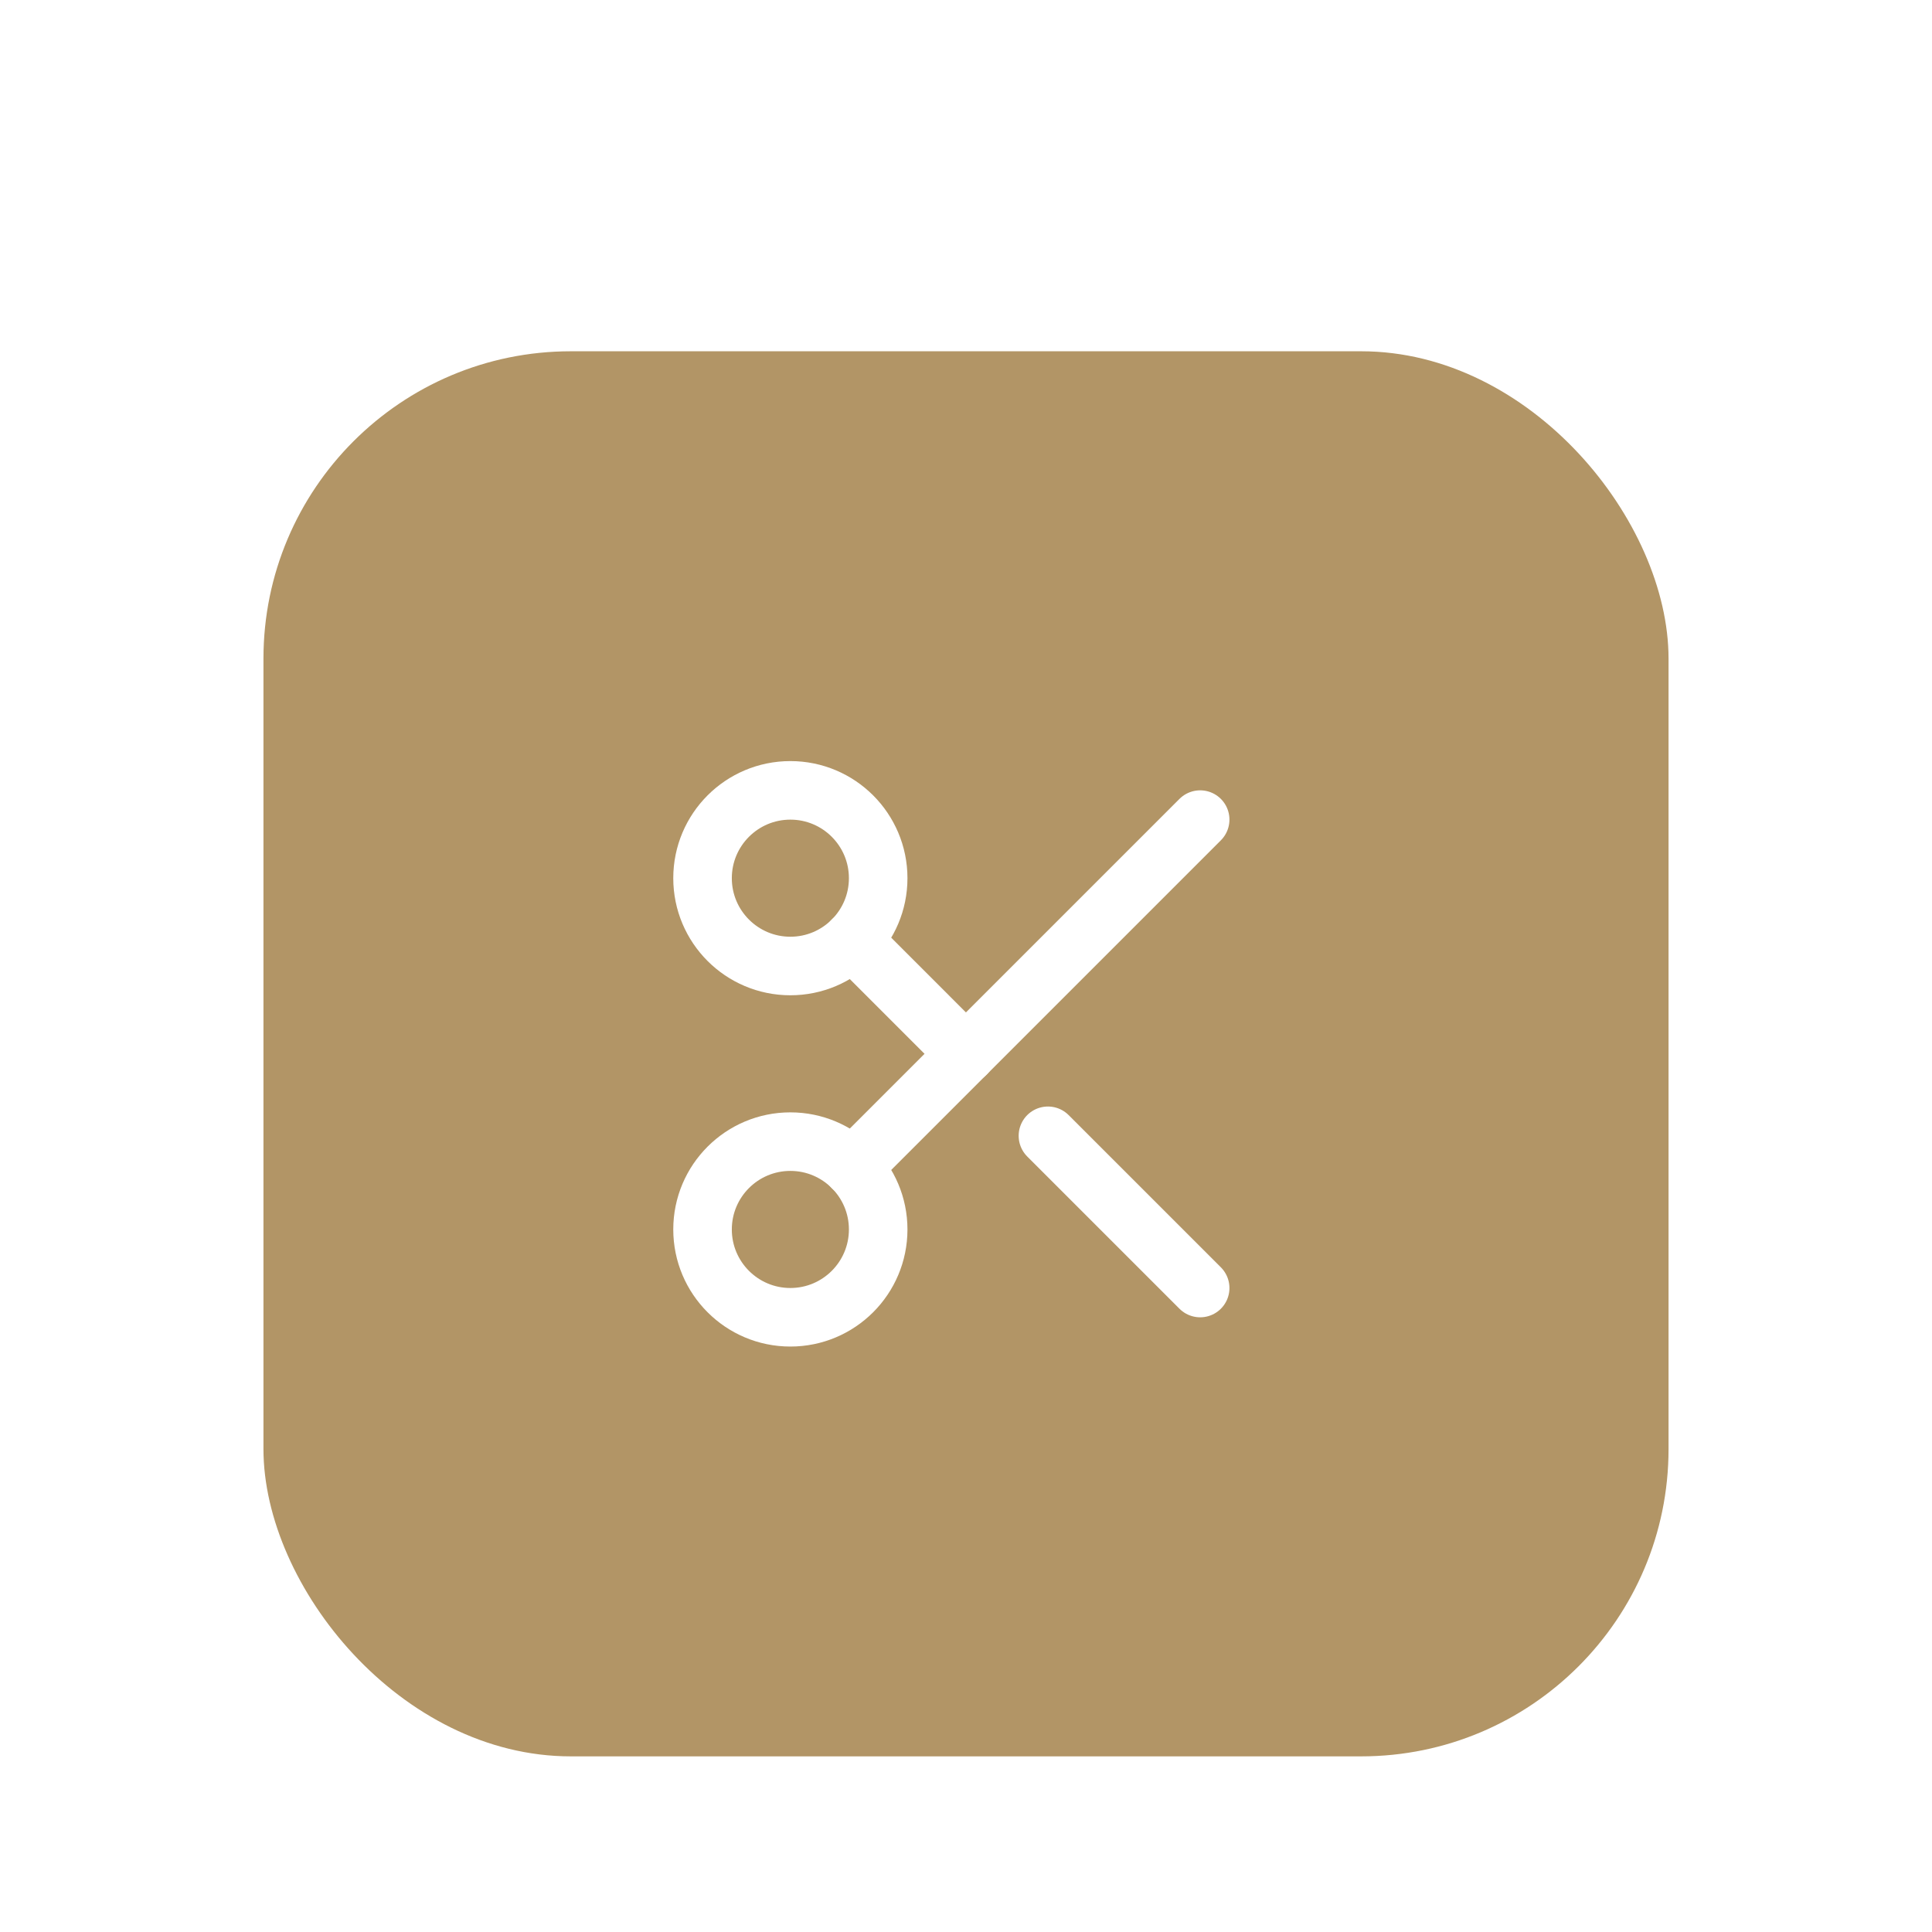<svg width="88" height="88" viewBox="0 0 88 88" fill="none" xmlns="http://www.w3.org/2000/svg">
<g filter="url(#filter0_dd_89_1522)">
<rect x="12" y="2" width="64" height="64" rx="14" fill="#B29566"/>
<path d="M36 30C38.209 30 40 28.209 40 26C40 23.791 38.209 22 36 22C33.791 22 32 23.791 32 26C32 28.209 33.791 30 36 30Z" stroke="white" stroke-width="2.667" stroke-linecap="round" stroke-linejoin="round"/>
<path d="M38.826 28.828L43.999 34.002" stroke="white" stroke-width="2.667" stroke-linecap="round" stroke-linejoin="round"/>
<path d="M54.666 23.332L38.826 39.172" stroke="white" stroke-width="2.667" stroke-linecap="round" stroke-linejoin="round"/>
<path d="M36 46C38.209 46 40 44.209 40 42C40 39.791 38.209 38 36 38C33.791 38 32 39.791 32 42C32 44.209 33.791 46 36 46Z" stroke="white" stroke-width="2.667" stroke-linecap="round" stroke-linejoin="round"/>
<path d="M47.732 37.734L54.666 44.668" stroke="white" stroke-width="2.667" stroke-linecap="round" stroke-linejoin="round"/>
</g>
<defs>
<filter id="filter0_dd_89_1522" x="0" y="0" width="88" height="88" filterUnits="userSpaceOnUse" color-interpolation-filters="sRGB">
<feFlood flood-opacity="0" result="BackgroundImageFix"/>
<feColorMatrix in="SourceAlpha" type="matrix" values="0 0 0 0 0 0 0 0 0 0 0 0 0 0 0 0 0 0 127 0" result="hardAlpha"/>
<feMorphology radius="4" operator="erode" in="SourceAlpha" result="effect1_dropShadow_89_1522"/>
<feOffset dy="4"/>
<feGaussianBlur stdDeviation="3"/>
<feComposite in2="hardAlpha" operator="out"/>
<feColorMatrix type="matrix" values="0 0 0 0 0 0 0 0 0 0 0 0 0 0 0 0 0 0 0.1 0"/>
<feBlend mode="normal" in2="BackgroundImageFix" result="effect1_dropShadow_89_1522"/>
<feColorMatrix in="SourceAlpha" type="matrix" values="0 0 0 0 0 0 0 0 0 0 0 0 0 0 0 0 0 0 127 0" result="hardAlpha"/>
<feMorphology radius="3" operator="erode" in="SourceAlpha" result="effect2_dropShadow_89_1522"/>
<feOffset dy="10"/>
<feGaussianBlur stdDeviation="7.5"/>
<feComposite in2="hardAlpha" operator="out"/>
<feColorMatrix type="matrix" values="0 0 0 0 0 0 0 0 0 0 0 0 0 0 0 0 0 0 0.1 0"/>
<feBlend mode="normal" in2="effect1_dropShadow_89_1522" result="effect2_dropShadow_89_1522"/>
<feBlend mode="normal" in="SourceGraphic" in2="effect2_dropShadow_89_1522" result="shape"/>
</filter>
</defs>
</svg>

